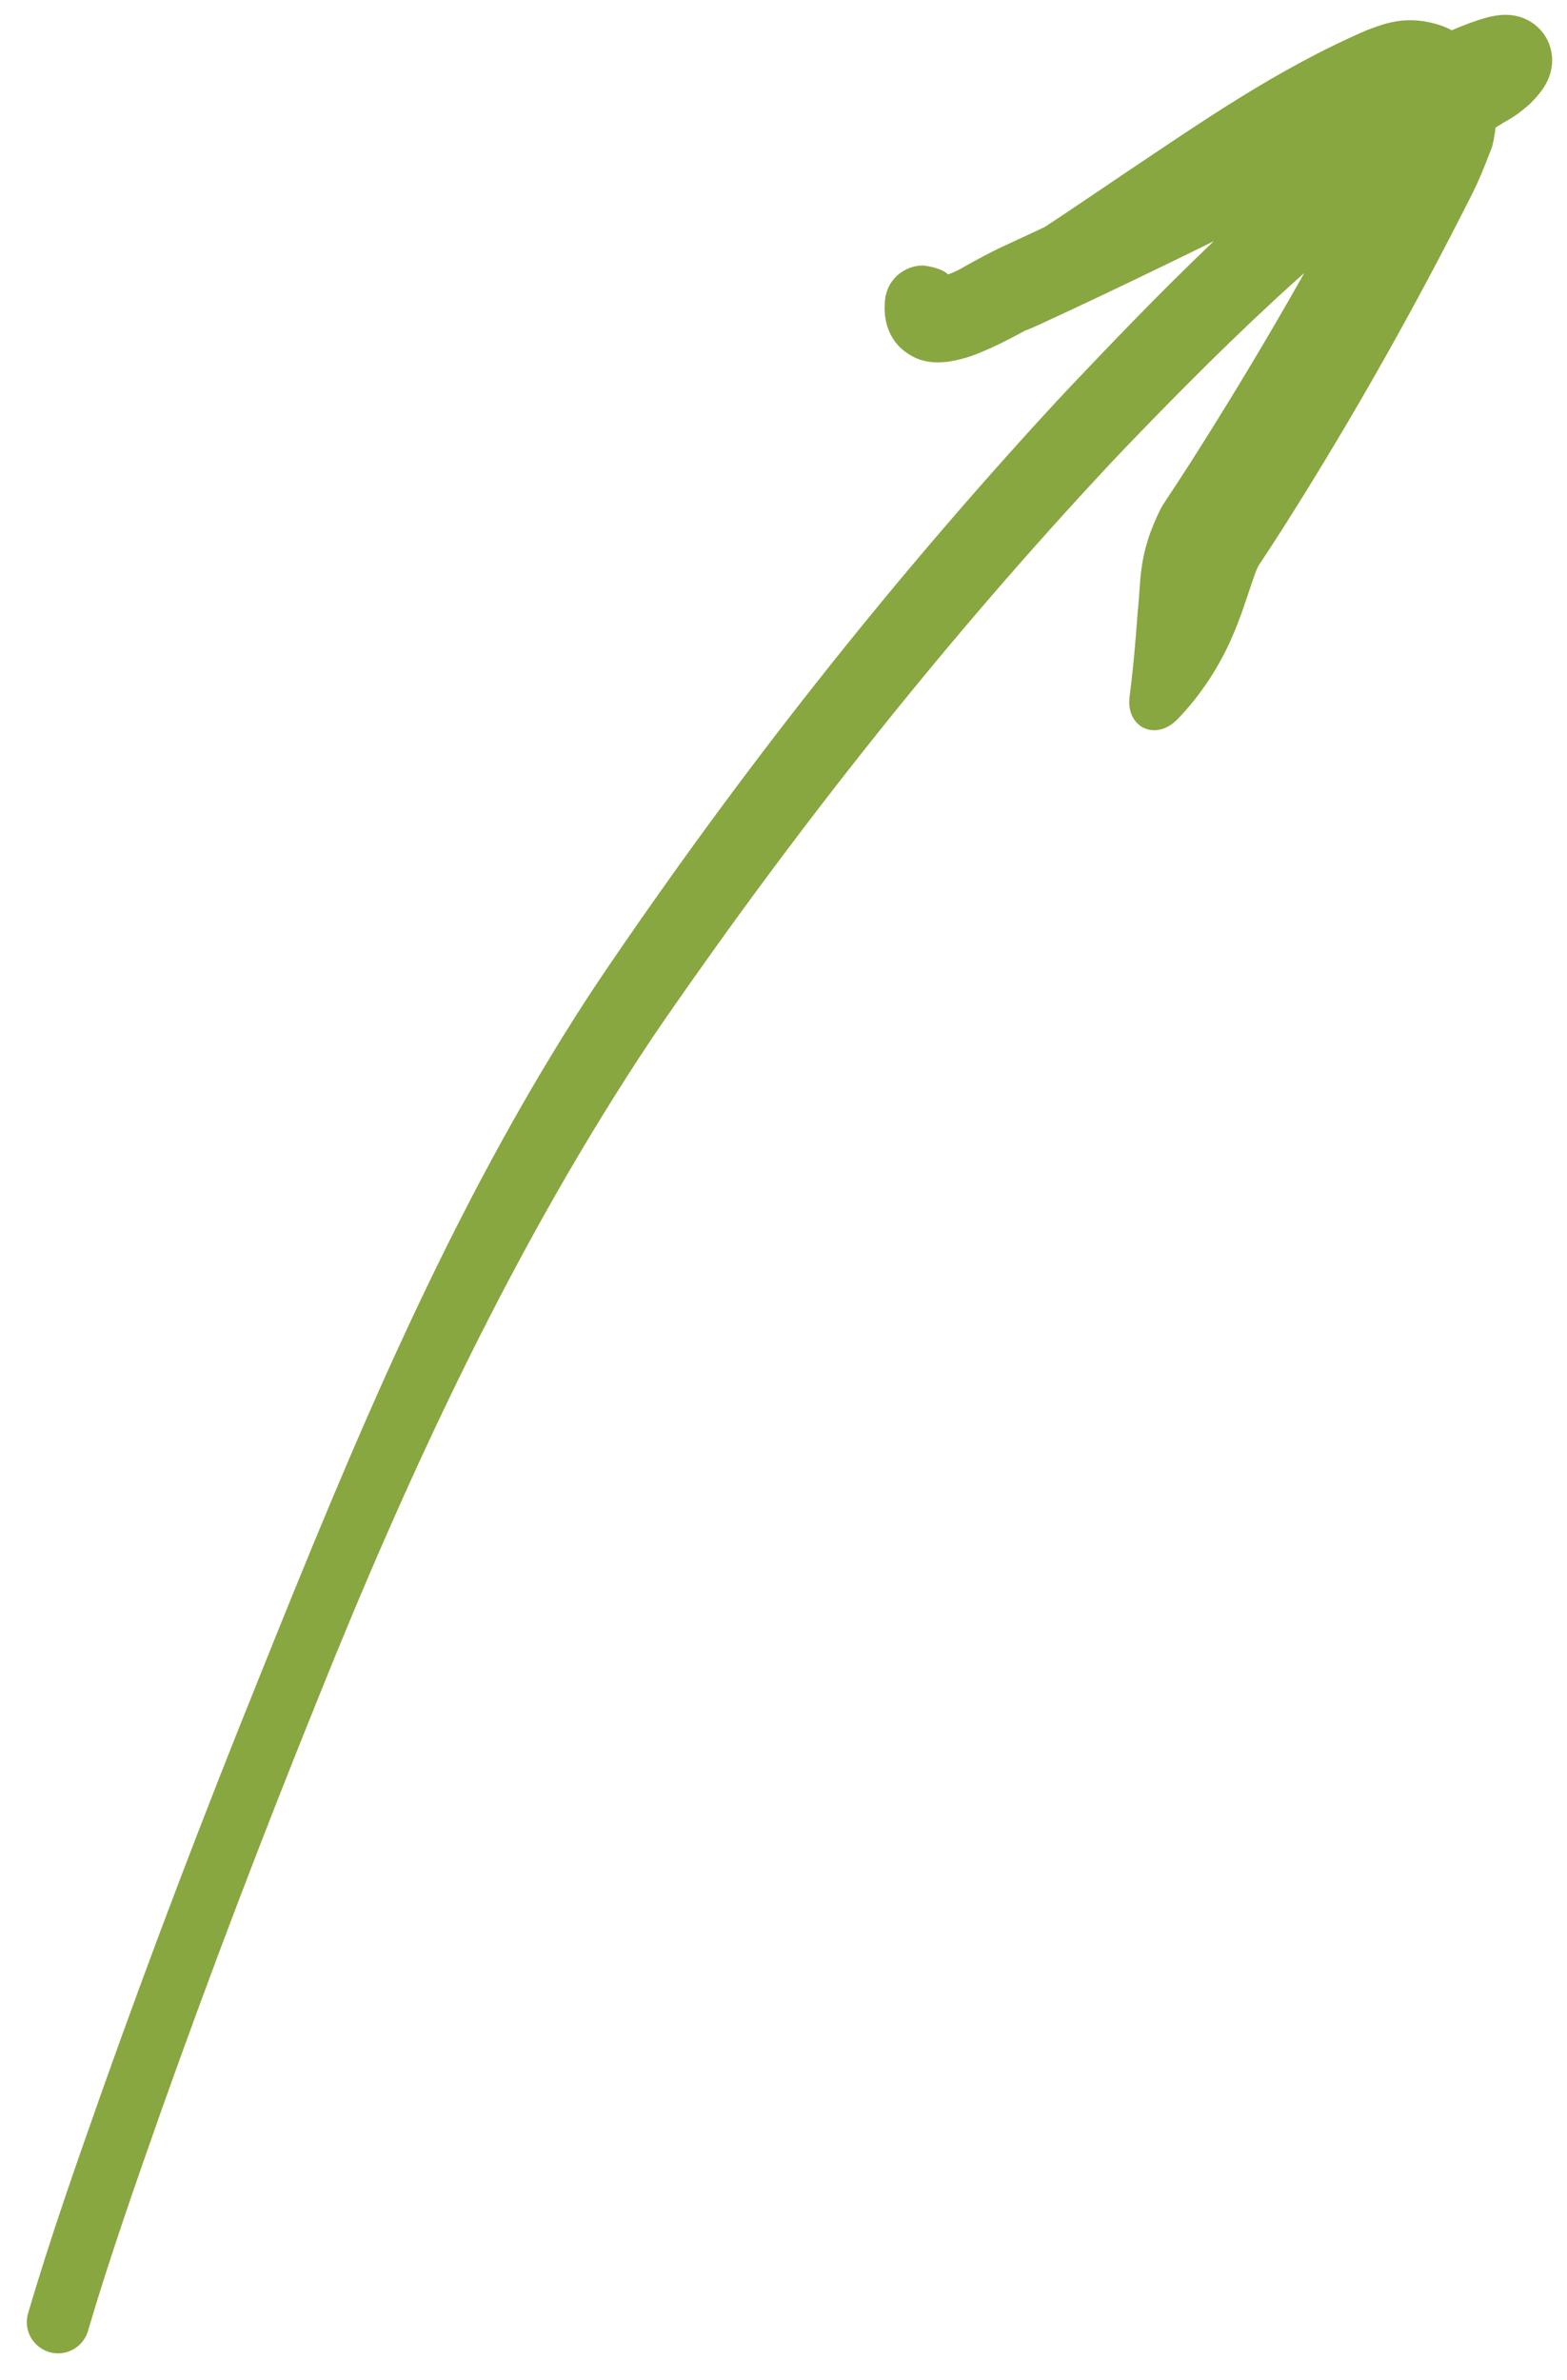 <?xml version="1.0" encoding="UTF-8"?> <svg xmlns="http://www.w3.org/2000/svg" width="27" height="41" viewBox="0 0 27 41" fill="none"><path d="M0.478 39.869C0.444 40.007 0.465 40.154 0.538 40.276C0.612 40.398 0.731 40.487 0.869 40.522C1.007 40.556 1.154 40.535 1.276 40.462C1.398 40.388 1.487 40.27 1.522 40.131C1.881 38.913 2.339 37.605 2.782 36.349C3.626 33.974 4.527 31.616 5.472 29.276C5.472 29.276 5.472 29.276 5.472 29.276C7.068 25.297 8.887 21.402 11.233 17.886C11.314 17.766 11.396 17.646 11.478 17.527C13.799 14.175 16.345 10.967 19.123 7.994C19.212 7.9 19.305 7.801 19.395 7.707C21.286 5.741 23.259 3.82 25.462 2.388C25.583 2.311 25.711 2.232 25.84 2.154C25.985 2.056 26.056 2.056 26.361 1.79C26.417 1.734 26.456 1.694 26.517 1.619C26.552 1.576 26.587 1.529 26.625 1.465C26.649 1.423 26.689 1.35 26.716 1.247C26.73 1.195 26.742 1.132 26.744 1.055C26.749 0.961 26.723 0.779 26.634 0.638C26.551 0.492 26.403 0.383 26.316 0.343C26.243 0.306 26.179 0.287 26.124 0.275C26.019 0.252 25.928 0.255 25.889 0.257C25.811 0.261 25.752 0.272 25.696 0.283C25.615 0.301 25.536 0.325 25.479 0.343C25.236 0.424 25.053 0.504 24.856 0.589C24.474 0.756 24.108 0.929 23.744 1.104C23.014 1.456 22.3 1.812 21.586 2.165C20.154 2.875 18.73 3.578 17.291 4.241C17.058 4.348 16.832 4.474 16.609 4.597C16.438 4.709 16.176 4.776 16.239 4.768C16.259 4.772 16.313 4.781 16.385 4.836C16.421 4.863 16.457 4.9 16.485 4.944C16.499 4.967 16.511 4.989 16.52 5.013C16.526 5.025 16.53 5.038 16.533 5.047C16.534 5.05 16.537 5.06 16.532 5.046C16.531 5.041 16.529 5.033 16.523 5.017C16.512 4.994 16.519 4.976 16.439 4.853C16.374 4.801 16.376 4.638 15.918 4.574C15.678 4.565 15.484 4.707 15.413 4.793C15.334 4.884 15.312 4.943 15.294 4.984C15.24 5.14 15.259 5.119 15.253 5.135C15.251 5.145 15.25 5.152 15.25 5.158C15.248 5.169 15.248 5.175 15.248 5.18C15.24 5.281 15.237 5.369 15.259 5.5C15.286 5.64 15.338 5.804 15.492 5.968C15.82 6.291 16.166 6.244 16.316 6.233C16.663 6.184 16.862 6.085 17.07 5.996C17.475 5.81 17.819 5.609 18.167 5.404C18.856 4.993 19.511 4.572 20.171 4.16C21.485 3.347 22.817 2.52 24.145 2.007C24.278 1.949 24.381 1.988 24.248 1.959C24.12 1.921 24.055 1.788 24.052 1.825C24.04 1.846 24.013 1.935 23.979 1.972L24.023 1.861C23.903 2.059 23.785 2.259 23.679 2.466C22.721 4.331 21.657 6.171 20.531 7.94C20.374 8.185 20.216 8.428 20.056 8.668L20.032 8.706C20.023 8.721 20.014 8.736 20.006 8.751C19.596 9.558 19.664 10.036 19.605 10.515C19.57 10.99 19.532 11.465 19.465 11.984C19.45 12.092 19.455 12.205 19.496 12.306C19.537 12.408 19.609 12.49 19.702 12.536C19.795 12.582 19.903 12.591 20.009 12.562C20.115 12.534 20.208 12.47 20.285 12.393C20.686 11.98 21.015 11.478 21.242 10.945C21.467 10.427 21.612 9.836 21.701 9.719C21.702 9.717 21.704 9.714 21.705 9.712L21.681 9.75C21.849 9.497 22.013 9.244 22.175 8.989C23.339 7.147 24.395 5.269 25.375 3.322C25.483 3.105 25.575 2.88 25.661 2.651L25.706 2.541C25.795 2.195 25.807 1.869 25.719 1.494C25.644 1.139 25.341 0.616 24.826 0.438C24.243 0.245 23.853 0.407 23.553 0.519C21.997 1.193 20.705 2.1 19.399 2.972C18.75 3.409 18.11 3.85 17.466 4.255C17.145 4.455 16.823 4.648 16.516 4.794C16.372 4.864 16.2 4.923 16.162 4.925C16.133 4.937 16.245 4.879 16.441 5.06C16.604 5.261 16.543 5.321 16.555 5.292C16.555 5.294 16.555 5.299 16.554 5.308C16.553 5.313 16.552 5.32 16.551 5.329C16.545 5.345 16.564 5.322 16.51 5.477C16.492 5.518 16.47 5.577 16.392 5.668C16.32 5.754 16.127 5.895 15.887 5.886C15.429 5.823 15.431 5.66 15.366 5.608C15.286 5.485 15.294 5.469 15.283 5.447C15.278 5.432 15.276 5.426 15.275 5.423C15.273 5.415 15.278 5.431 15.281 5.44C15.288 5.463 15.296 5.488 15.307 5.512C15.327 5.562 15.35 5.606 15.38 5.652C15.436 5.74 15.509 5.818 15.587 5.877C15.744 5.996 15.901 6.041 16.026 6.063C16.62 6.117 16.871 5.969 17.181 5.875C17.426 5.788 17.675 5.699 17.911 5.59C19.376 4.916 20.812 4.208 22.246 3.498C22.96 3.145 23.673 2.79 24.389 2.446C24.745 2.275 25.103 2.105 25.451 1.953C25.624 1.878 25.799 1.805 25.94 1.759C25.97 1.749 26.005 1.739 26.008 1.739C26.01 1.738 26.001 1.742 25.964 1.744C25.947 1.744 25.893 1.748 25.808 1.73C25.765 1.721 25.711 1.705 25.647 1.673C25.571 1.637 25.434 1.538 25.357 1.403C25.275 1.271 25.252 1.104 25.256 1.023C25.257 0.955 25.268 0.902 25.279 0.861C25.301 0.78 25.327 0.737 25.337 0.718C25.355 0.688 25.362 0.681 25.36 0.682C25.357 0.687 25.339 0.707 25.31 0.735C25.373 0.681 25.303 0.739 25.253 0.767C25.2 0.801 25.133 0.842 25.068 0.881C24.936 0.961 24.795 1.047 24.663 1.132C22.239 2.714 20.286 4.714 18.369 6.738C18.278 6.835 18.183 6.937 18.093 7.035C15.281 10.093 12.716 13.352 10.39 16.784C10.306 16.909 10.222 17.034 10.139 17.161C7.742 20.839 6.079 24.879 4.475 28.873C4.475 28.873 4.475 28.873 4.475 28.873C3.524 31.227 2.619 33.597 1.769 35.989C1.317 37.272 0.876 38.514 0.478 39.869Z" fill="#88A740"></path></svg> 